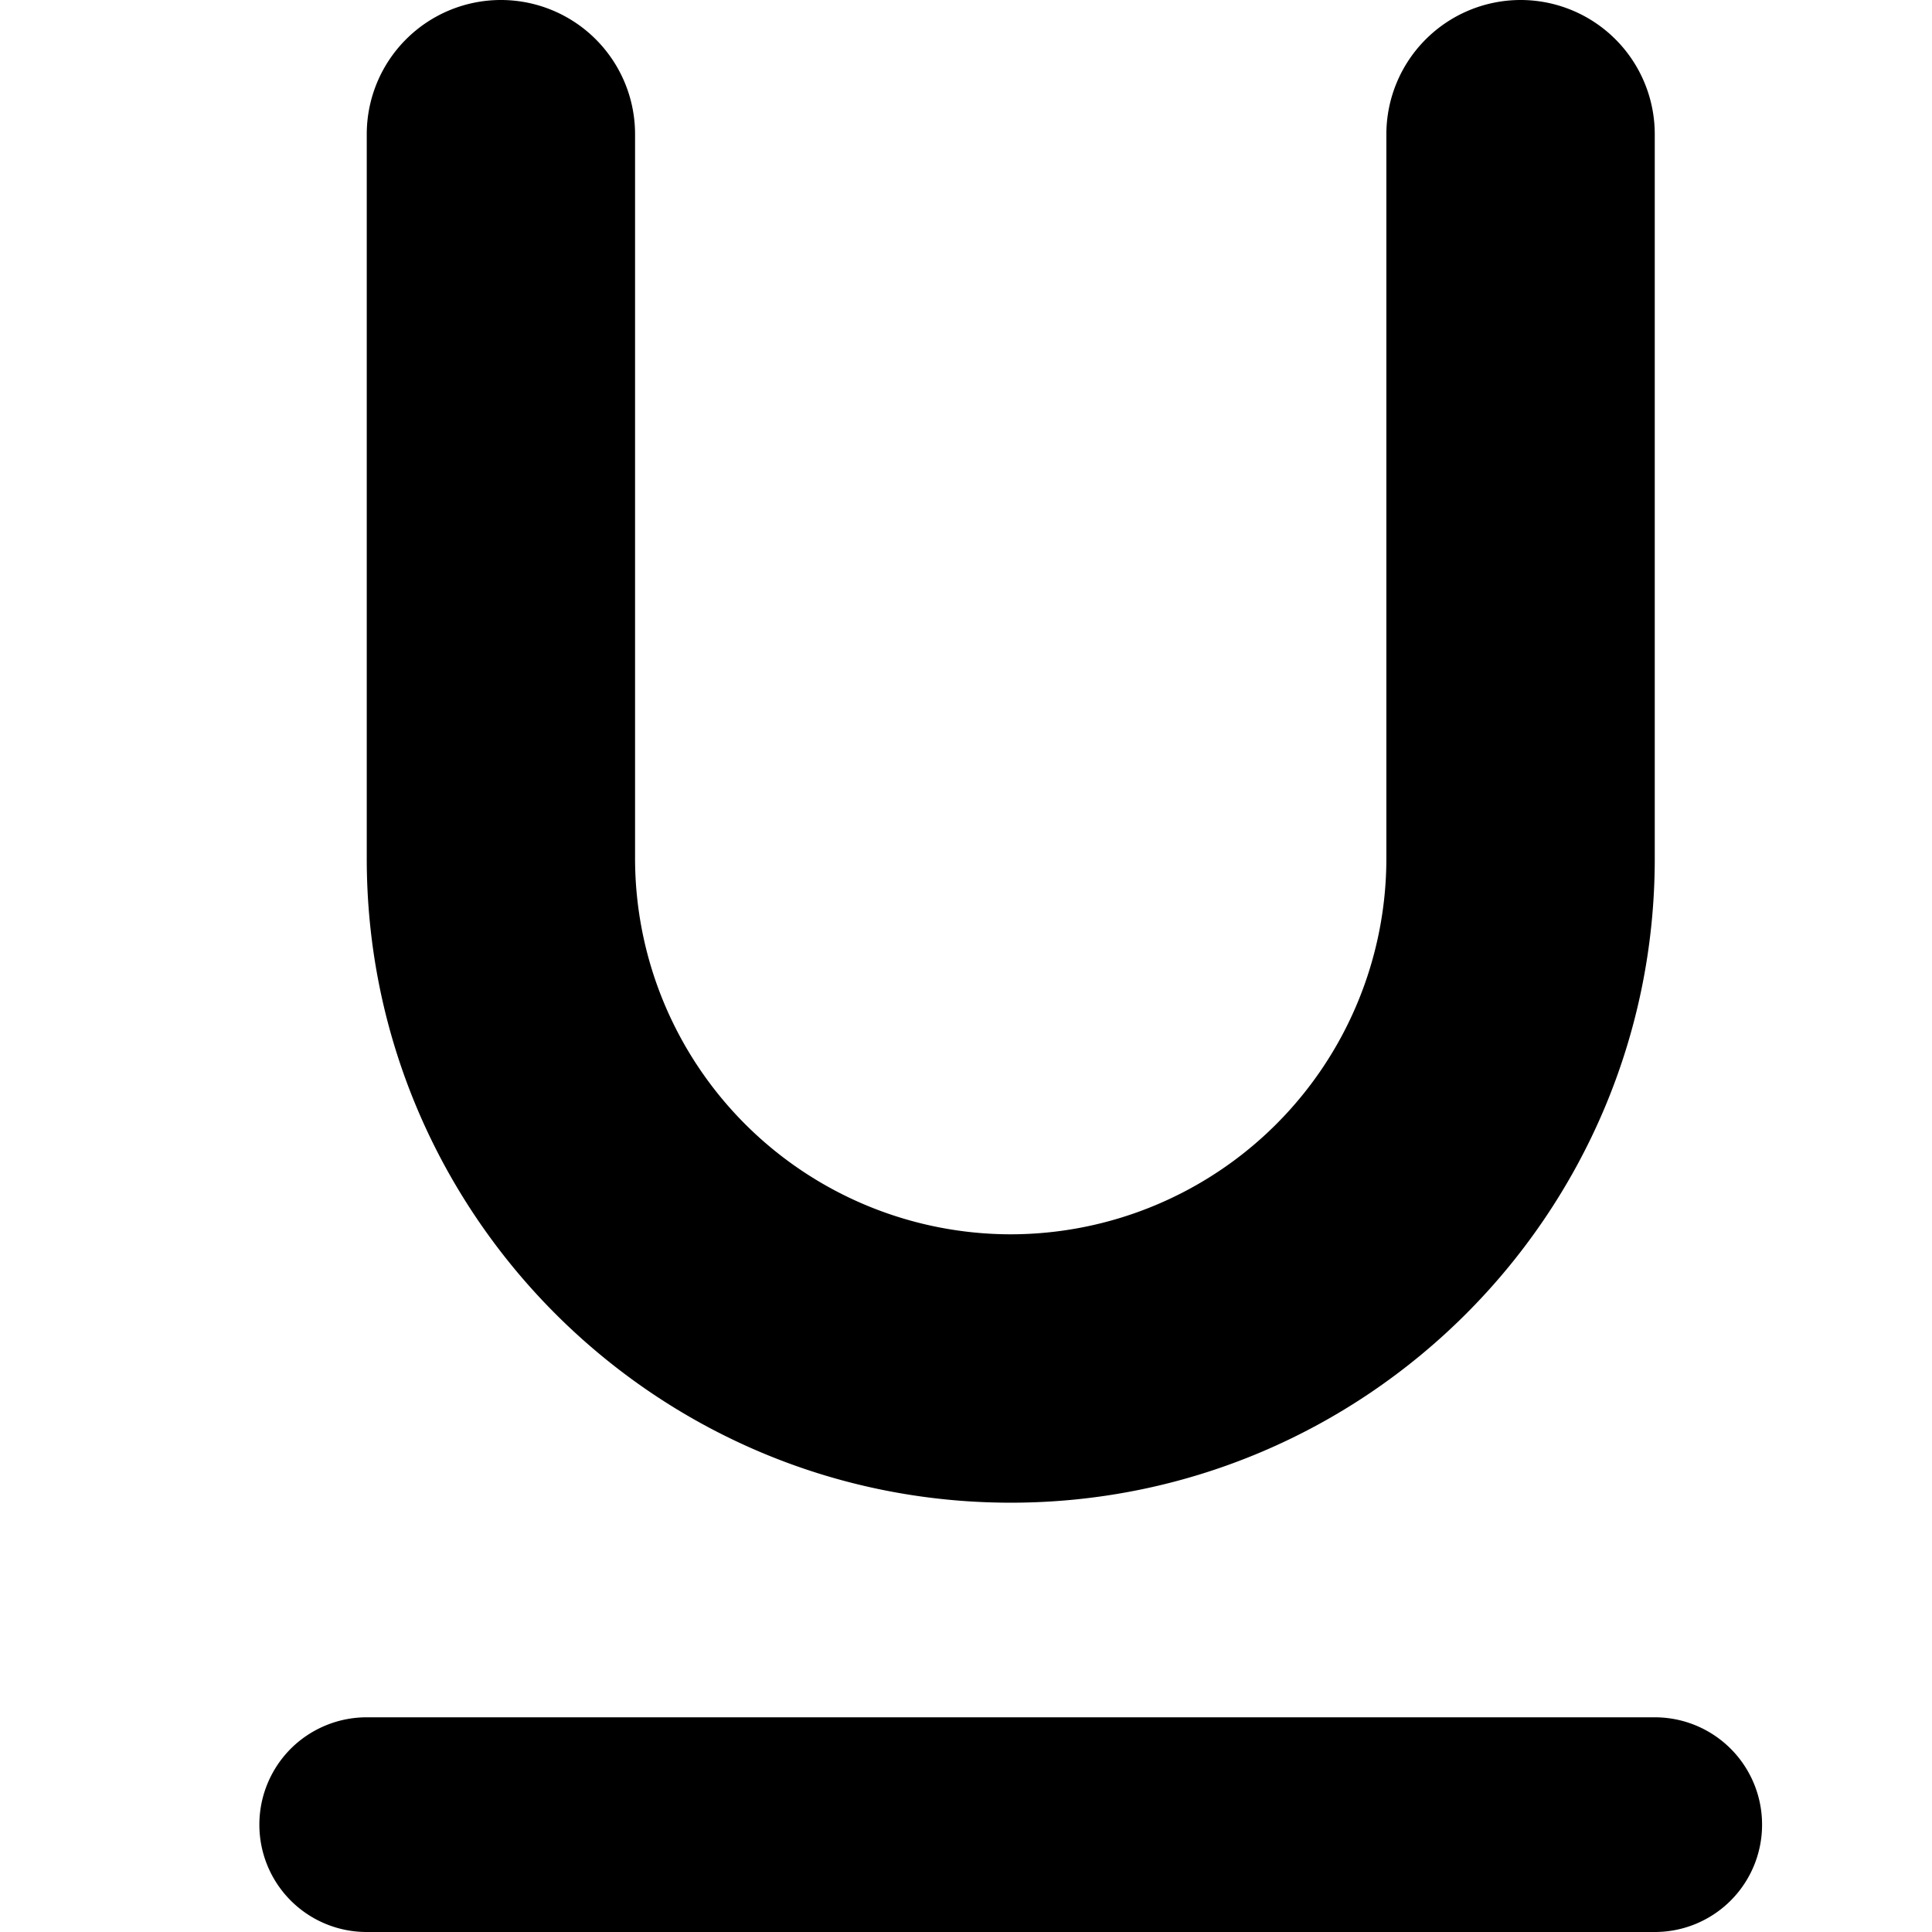 <svg viewBox="0 0 24 24" xmlns="http://www.w3.org/2000/svg" stroke-linejoin="round" stroke-miterlimit="1.414"><path fill="none" d="M0 0h24v24H0z"/><clipPath id="a"><path d="M0 0h24v24H0z"/></clipPath><g clip-path="url(#a)"><path d="M12.556 18.667c4.413 0 8-3.587 8-8V1.666A1.667 1.667 0 0 0 18.89 0h-.002a1.669 1.669 0 0 0-1.666 1.666v9.001a4.671 4.671 0 0 1-4.666 4.666 4.671 4.671 0 0 1-4.667-4.666V1.666A1.667 1.667 0 0 0 6.223 0h-.001a1.667 1.667 0 0 0-1.666 1.666v9.001c0 4.413 3.586 8 8 8zm-8.002 2.666c-.353 0-.692.141-.942.39-.249.25-.39.589-.39.942v.003A1.332 1.332 0 0 0 4.554 24h16.003a1.332 1.332 0 0 0 1.332-1.332v-.003a1.332 1.332 0 0 0-1.332-1.332H4.554z" fill-rule="nonzero"/></g></svg>
